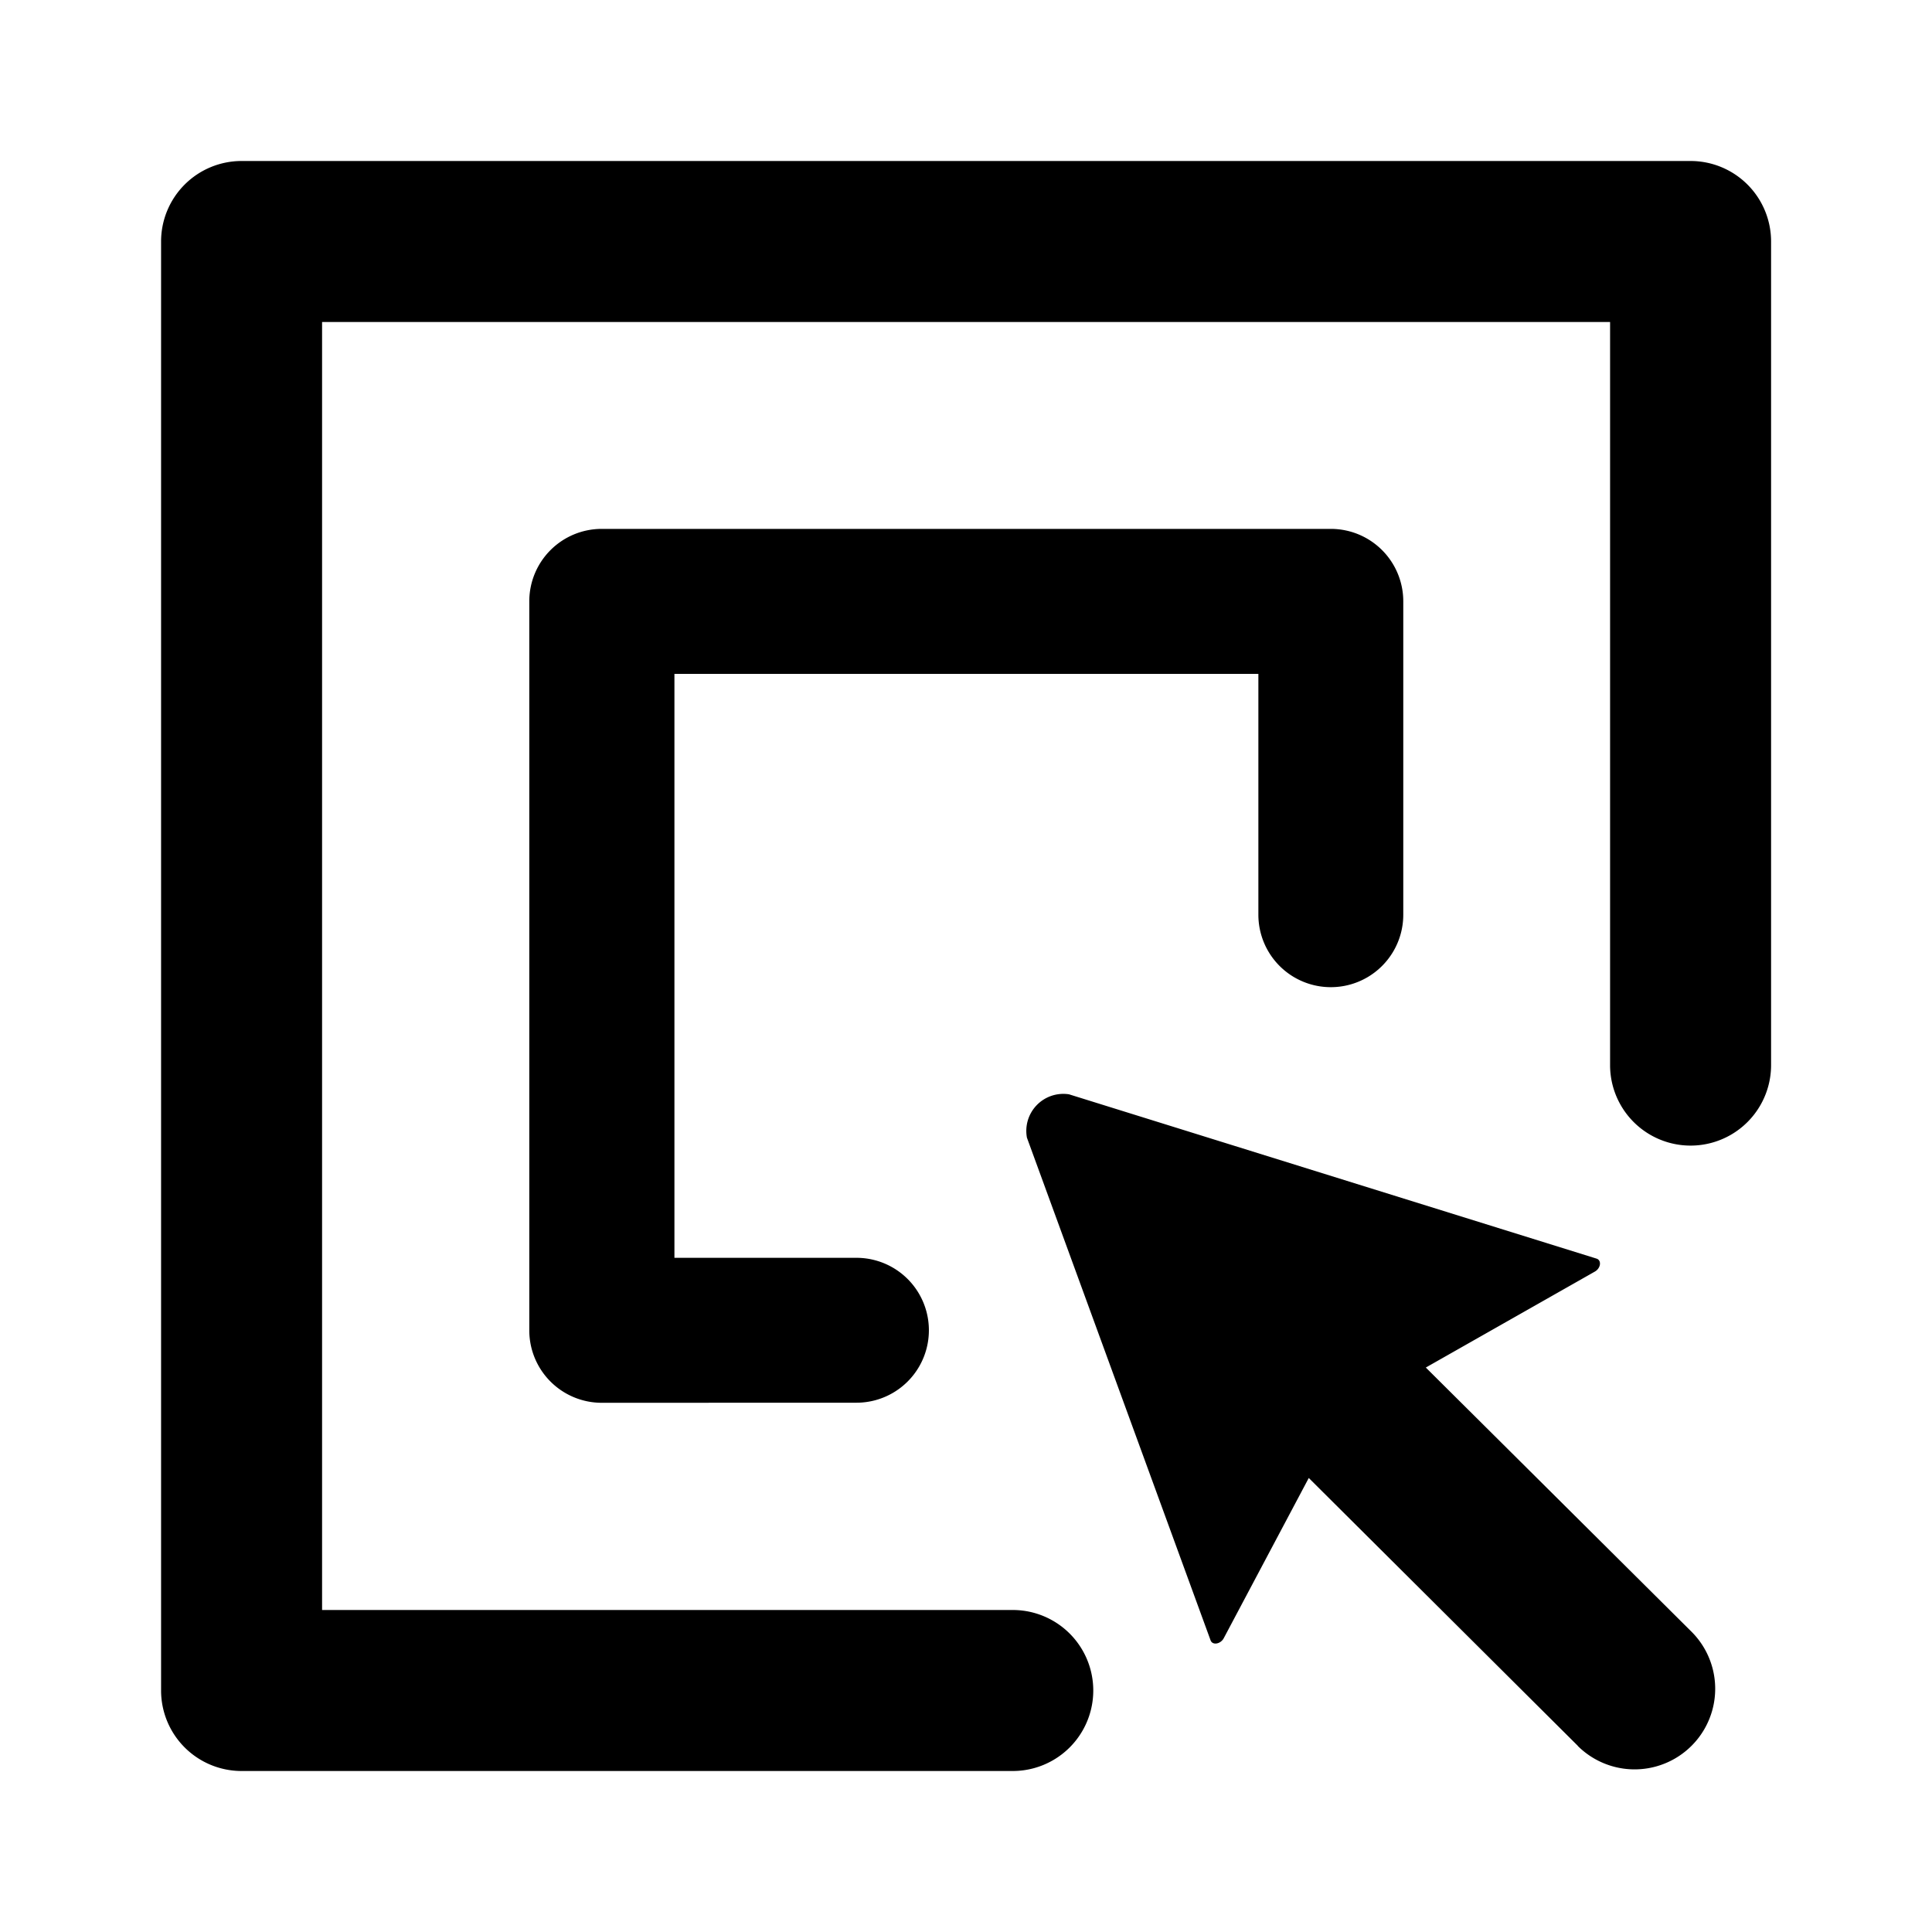 <svg xmlns="http://www.w3.org/2000/svg" width="24" height="24" viewBox="0 0 24 24">
  <g id="Visit" transform="translate(-334 -299)">
    <rect id="safe" width="24" height="24" transform="translate(334 299)" fill="none"/>
    <path id="icon" d="M11832,5719a1,1,0,0,1-1-1v-18a1,1,0,0,1,1-1h18a1,1,0,0,1,1,1v10.231a1,1,0,1,1-2,0V5701h-16v16h8.58a1,1,0,0,1,0,2Zm16.6-.312-3.343-3.328-1.056,1.99c-.039.074-.141.092-.164.026l-2.281-6.243a.46.46,0,0,1,.523-.539l6.553,2.041c.065.021.053.119-.021.161l-2.1,1.192,3.3,3.281a1,1,0,0,1-1.413,1.419Zm-12.126-4.262a.9.9,0,0,1-.9-.9v-9.056a.9.9,0,0,1,.9-.9h9.057a.9.9,0,0,1,.9.9v3.893a.9.9,0,1,1-1.8,0v-2.992h-7.254v7.254h2.261a.9.9,0,1,1,0,1.8Z" transform="translate(-11494.999 -5398)" stroke="rgba(0,0,0,0)" stroke-miterlimit="10" stroke-width="1"/>
  </g>
</svg>
